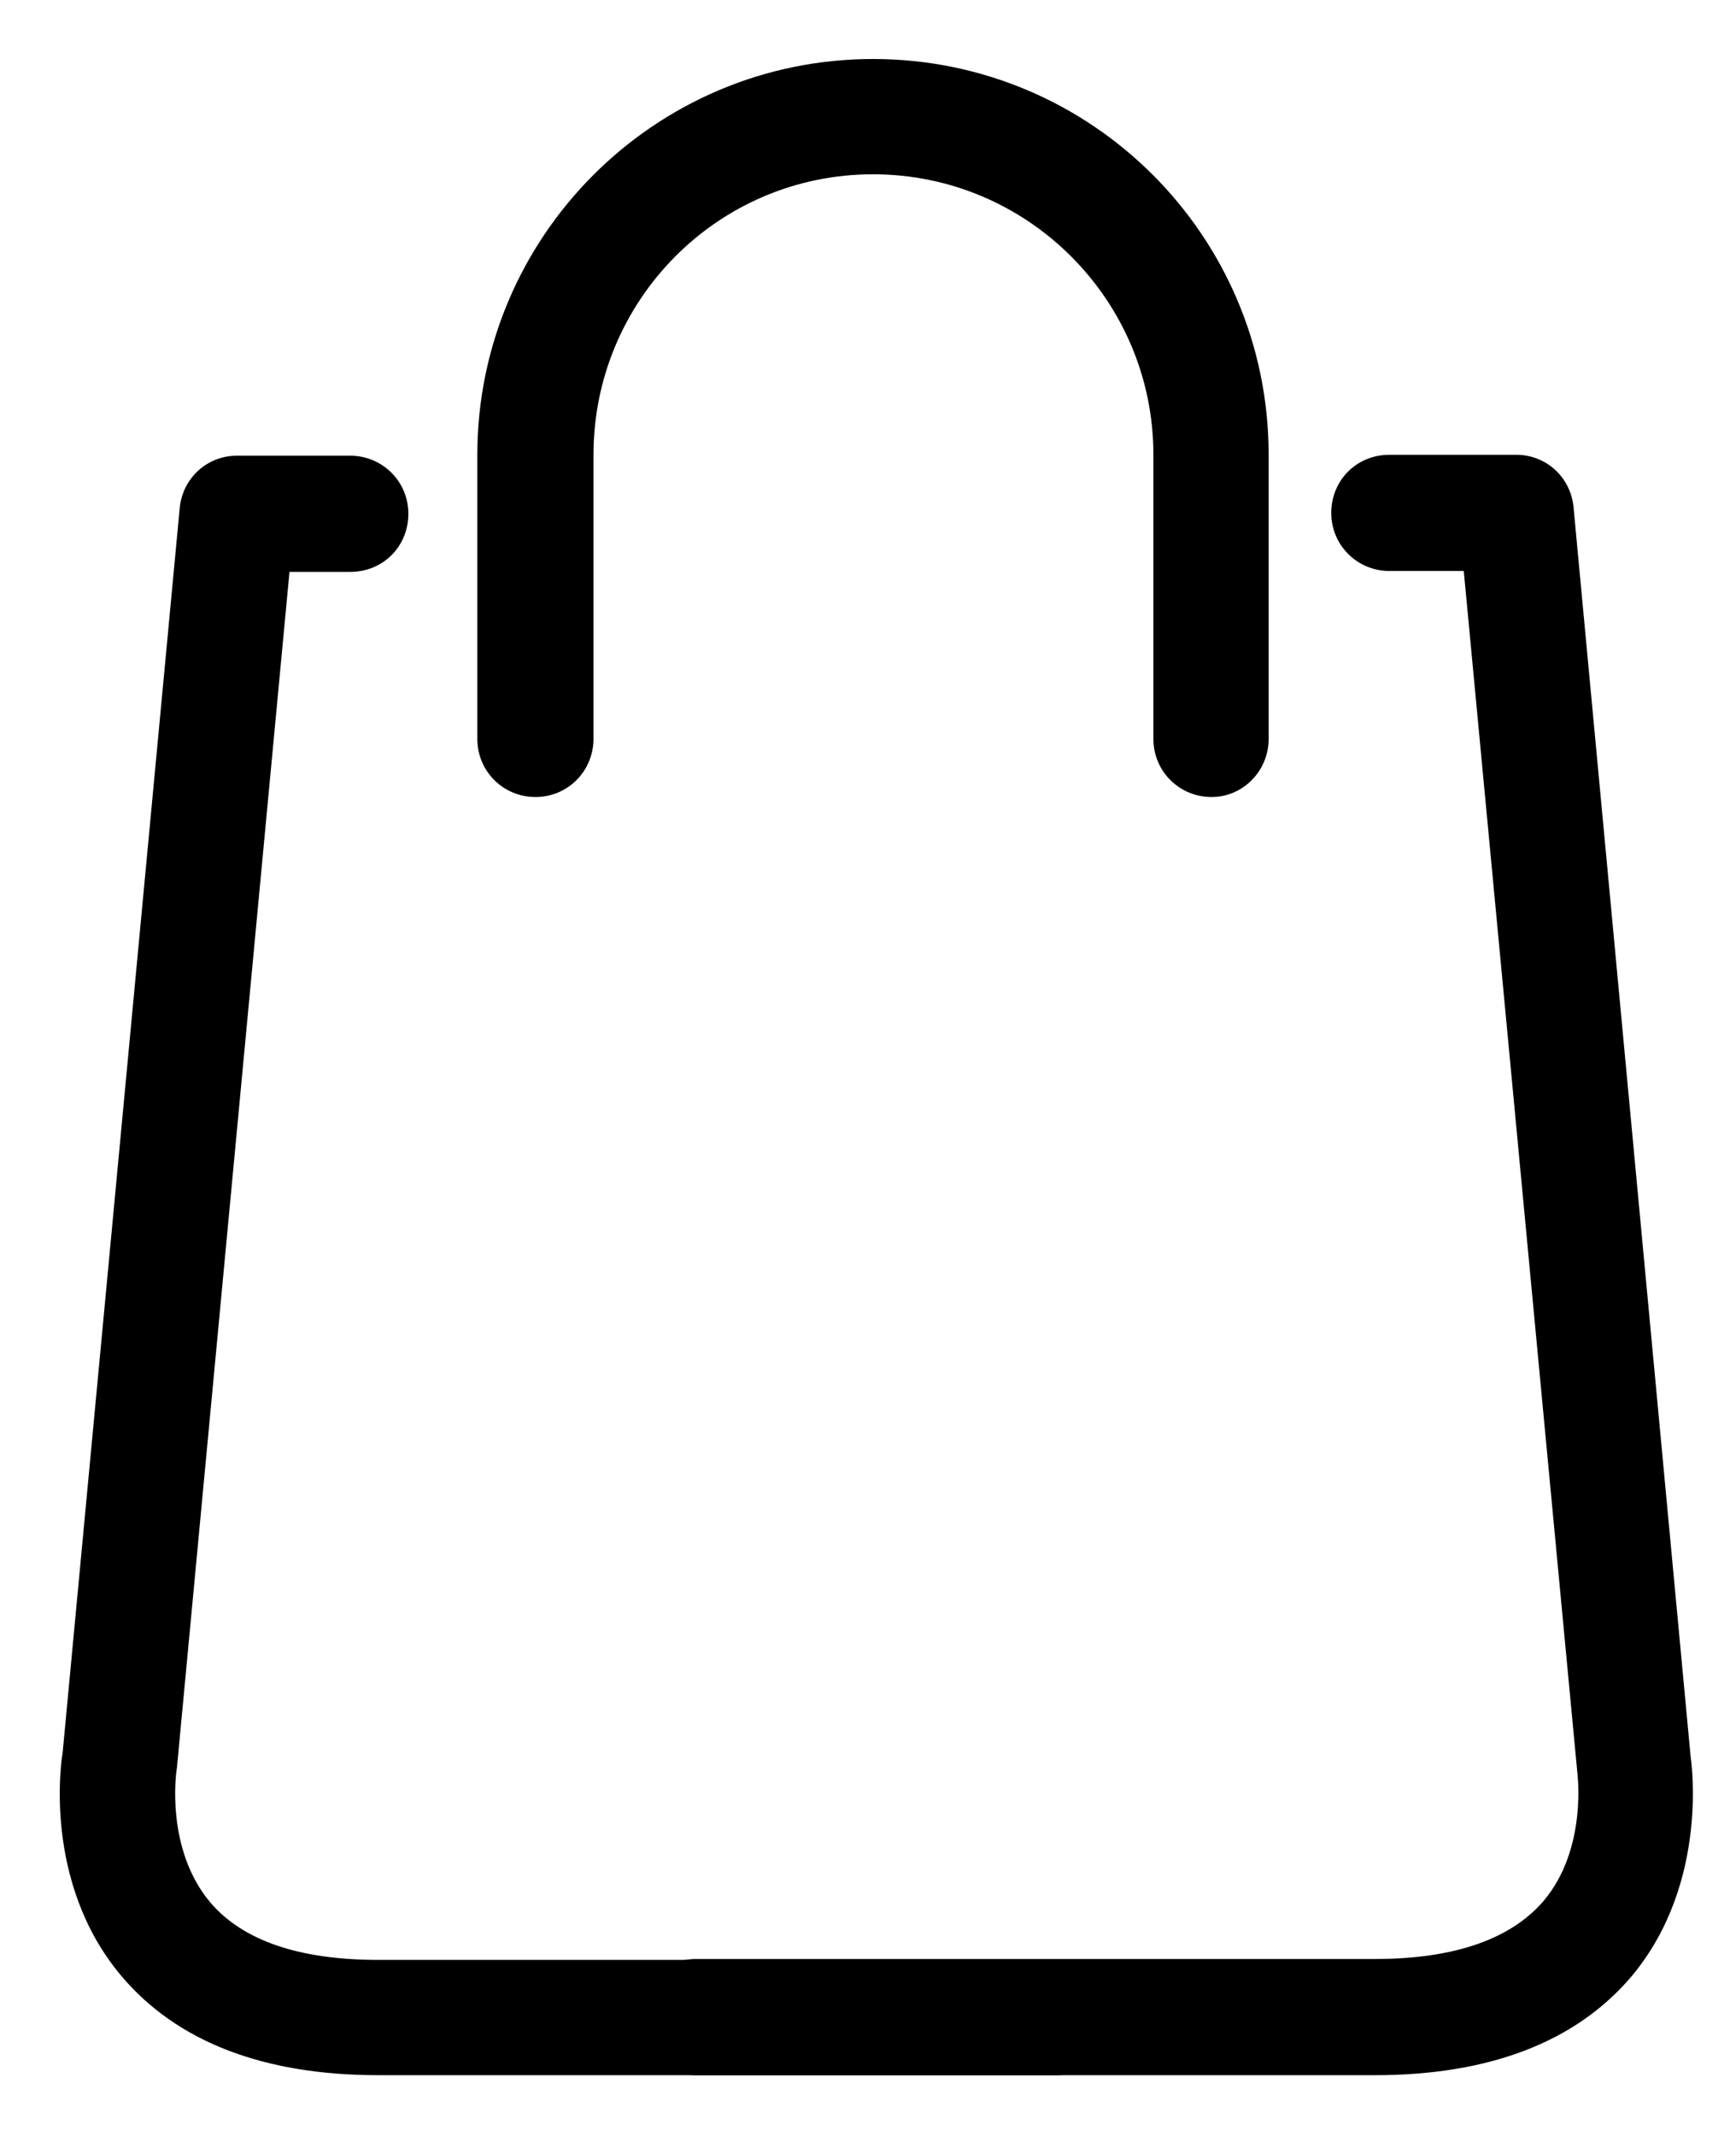 <?xml version="1.0" encoding="utf-8"?>
<!-- Generator: Adobe Illustrator 21.0.0, SVG Export Plug-In . SVG Version: 6.00 Build 0)  -->
<svg version="1.1" id="Capa_1" xmlns="http://www.w3.org/2000/svg" xmlns:xlink="http://www.w3.org/1999/xlink" x="0px" y="0px"
	 viewBox="0 0 191.3 235.3" style="enable-background:new 0 0 191.3 235.3;" xml:space="preserve">
<g>
	<path id="XMLID_280_" d="M133.5,87.8c-3.5,0-6.4-2.8-6.4-6.4V50.1c0-17-13.8-30.9-30.9-30.9S65.4,33.1,65.4,50.1v31.3
		c0,3.5-2.8,6.4-6.4,6.4c-3.5,0-6.4-2.8-6.4-6.4V50.1c0-24,19.5-43.6,43.6-43.6s43.6,19.5,43.6,43.6v31.3
		C139.8,84.9,137,87.8,133.5,87.8z"/>
	<path id="XMLID_279_" d="M151.5,228.6H76.7c-3.5,0-6.4-2.8-6.4-6.4c0-3.5,2.8-6.4,6.4-6.4h74.8c8.8,0,15-2.2,18.6-6.4
		c4.9-5.8,3.7-14.2,3.7-14.3L161.3,62.9h-8.2c-3.5,0-6.4-2.8-6.4-6.4s2.8-6.4,6.4-6.4h14c3.3,0,6,2.5,6.3,5.8l12.9,137.6
		c0,0.1,2.2,13.8-6.5,24.2C173.7,224.9,164.2,228.6,151.5,228.6z"/>
	<path id="XMLID_278_" d="M116.5,228.6H41.7c-12.7,0-22.2-3.7-28.3-10.9c-8.8-10.4-6.6-24.1-6.5-24.6L19.8,56c0.3-3.3,3-5.8,6.3-5.8
		h12.5c3.5,0,6.4,2.8,6.4,6.4S42.2,63,38.6,63h-6.7L19.5,194.7c-0.1,0.5-1.3,9,3.7,14.9c3.6,4.2,9.8,6.3,18.5,6.3h74.8
		c3.5,0,6.4,2.8,6.4,6.4C122.8,225.8,120,228.6,116.5,228.6z"/>
</g>
</svg>
